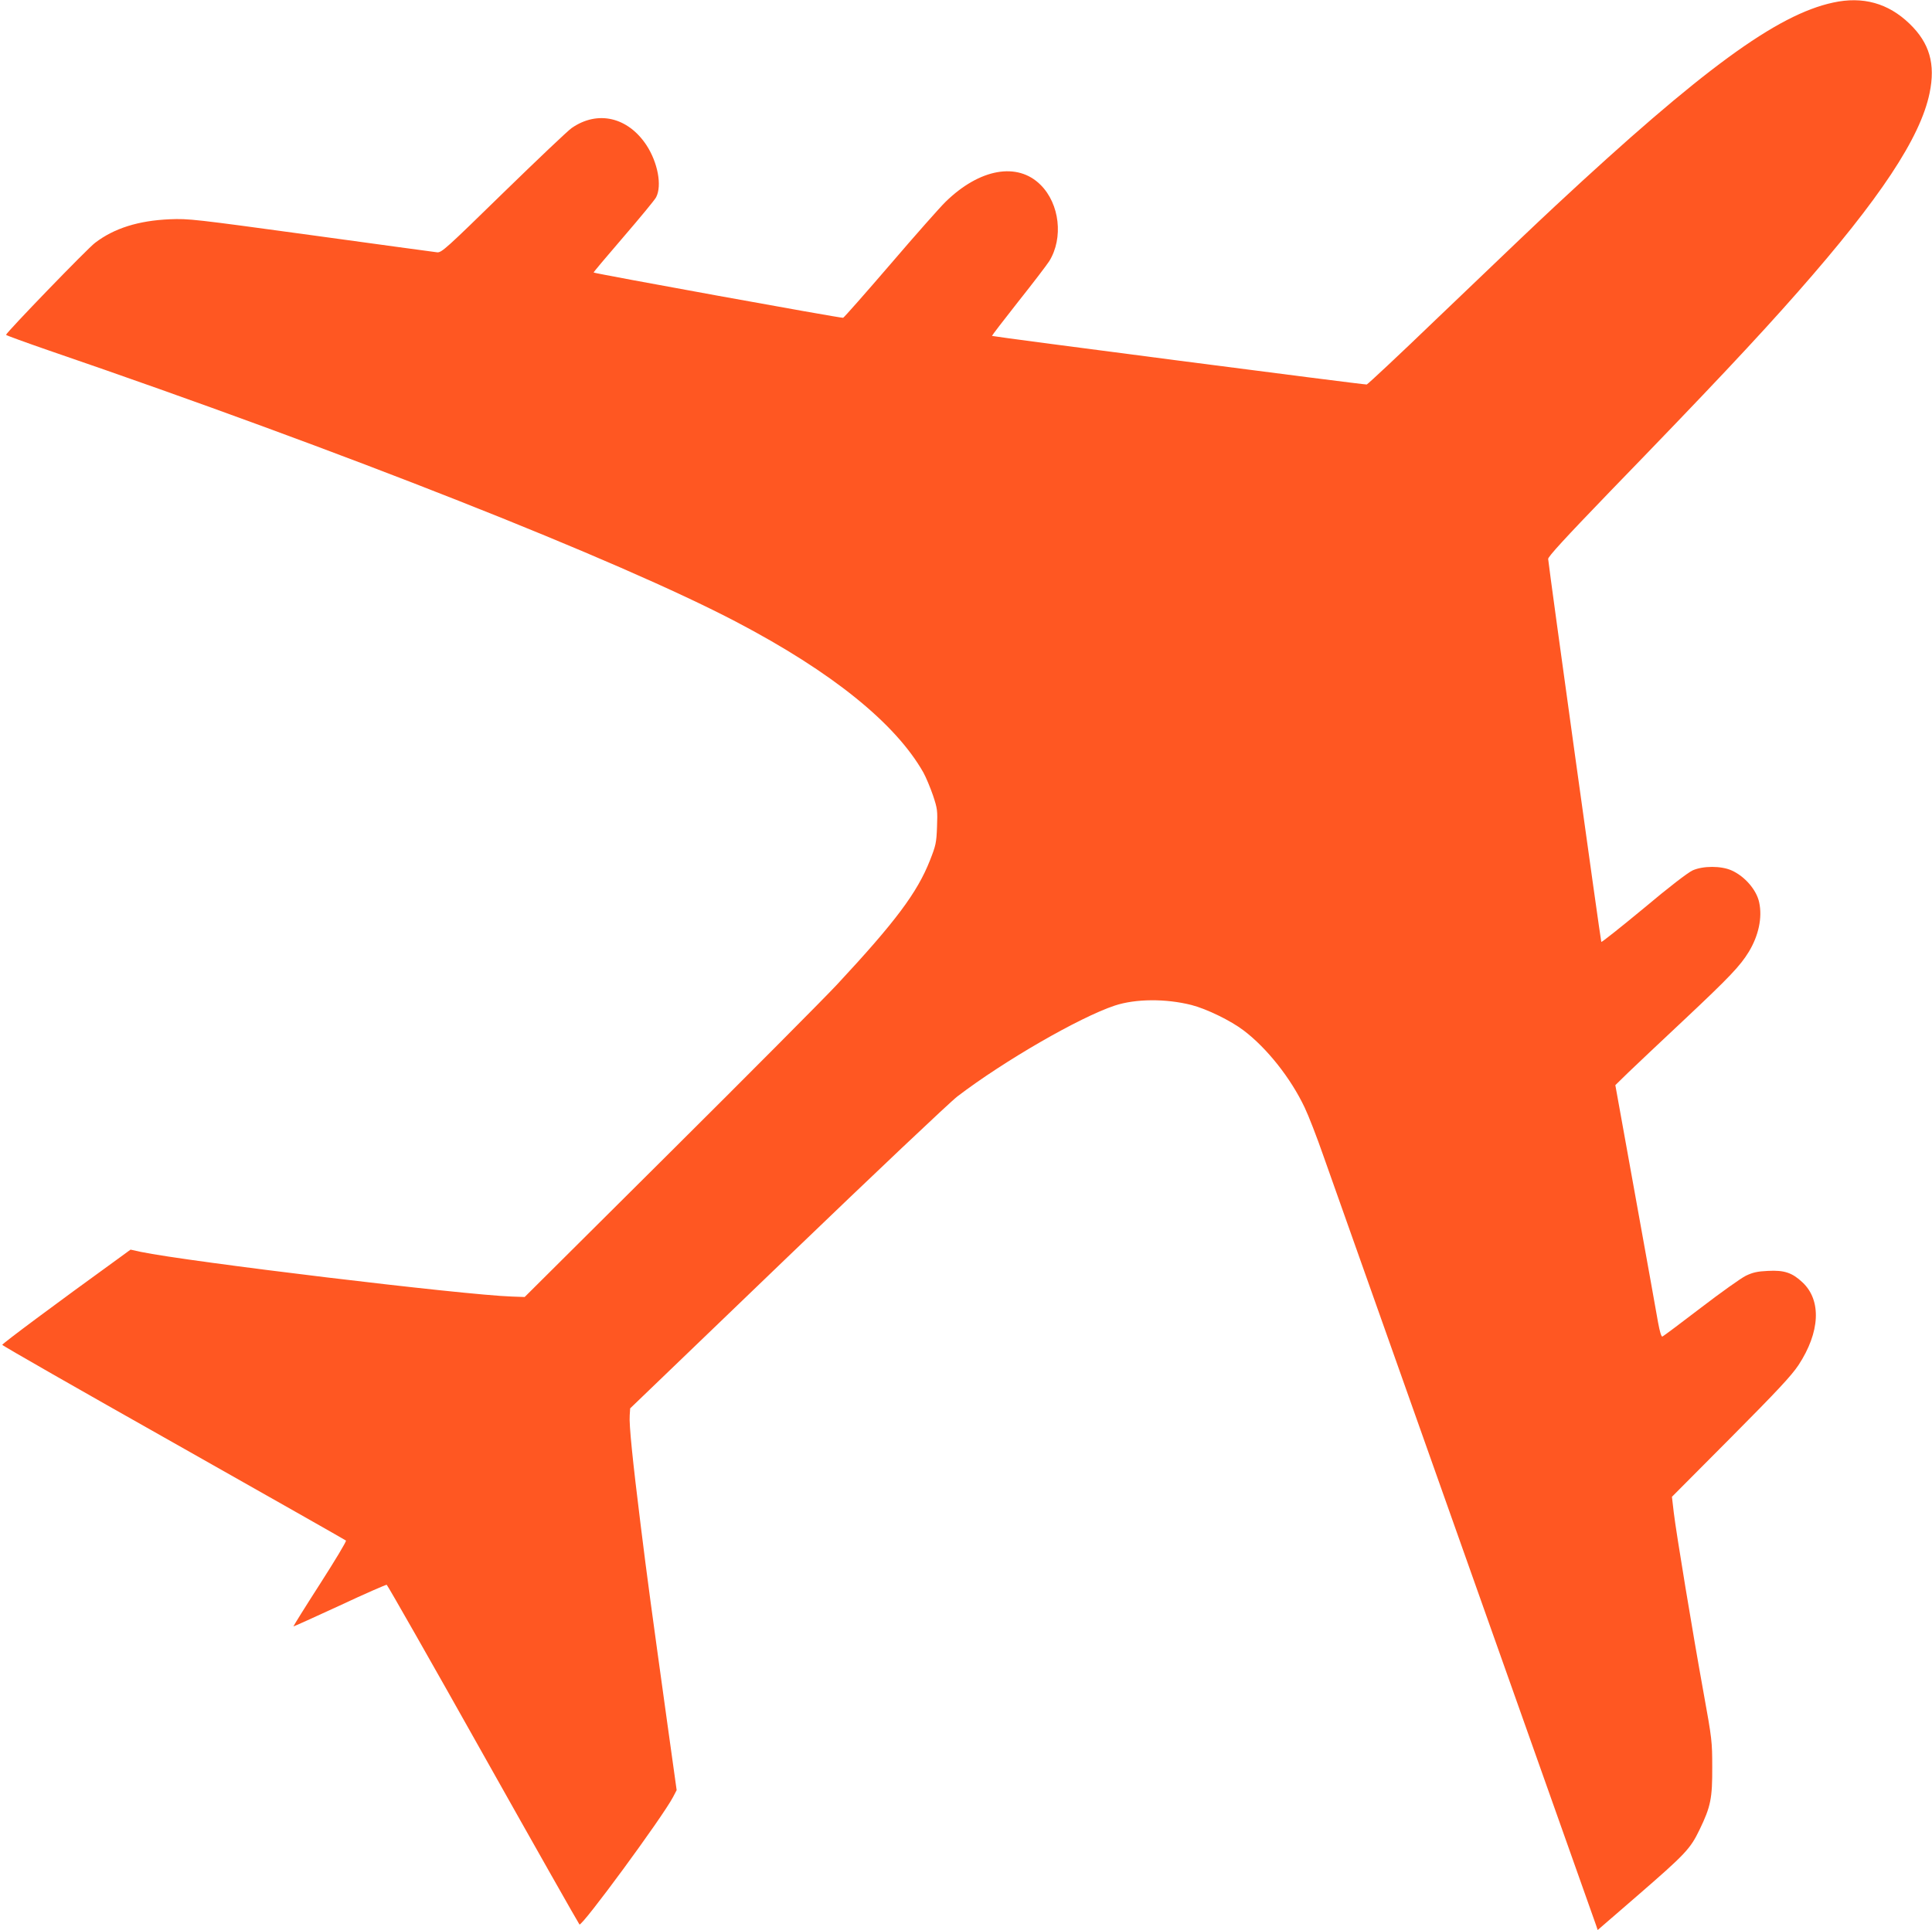 <?xml version="1.0" standalone="no"?>
<!DOCTYPE svg PUBLIC "-//W3C//DTD SVG 20010904//EN"
 "http://www.w3.org/TR/2001/REC-SVG-20010904/DTD/svg10.dtd">
<svg version="1.0" xmlns="http://www.w3.org/2000/svg"
 width="1280pt" height="1279pt" viewBox="0 0 1280 1279"
 preserveAspectRatio="xMidYMid meet">
<g transform="translate(0,1279) scale(0.1,-0.1)"
fill="#ff5722" stroke="none">
<path d="M12145 12773 c-373 -80 -868 -442 -1840 -1347 -172 -161 -186 -174
-789 -751 -246 -237 -454 -431 -461 -433 -13 -3 -2477 317 -2483 322 -1 2 77
104 174 227 98 123 190 244 206 269 94 153 69 379 -58 505 -153 153 -404 108
-630 -113 -34 -33 -198 -218 -364 -412 -166 -193 -307 -353 -314 -356 -11 -4
-1645 293 -1653 300 -2 2 87 107 197 235 110 128 208 246 217 264 40 77 11
230 -64 345 -123 186 -323 233 -495 114 -24 -16 -227 -209 -452 -428 -380
-371 -410 -399 -440 -396 -17 2 -393 53 -836 114 -775 106 -810 110 -935 105
-207 -9 -368 -59 -495 -156 -50 -37 -590 -596 -590 -610 0 -3 129 -50 288
-105 1943 -666 3771 -1388 4552 -1798 631 -331 1053 -671 1238 -998 17 -31 45
-98 63 -150 30 -90 31 -101 27 -210 -4 -106 -8 -123 -47 -222 -84 -213 -228
-406 -616 -823 -87 -93 -588 -597 -1114 -1120 l-955 -950 -85 3 c-315 10
-2146 231 -2458 296 l-68 15 -85 -62 c-412 -298 -765 -561 -765 -569 0 -5 511
-297 1135 -649 624 -353 1138 -644 1142 -648 5 -4 -73 -133 -171 -286 -99
-154 -178 -281 -177 -283 2 -1 139 61 306 138 166 78 307 139 312 138 5 -2
293 -507 638 -1122 346 -616 634 -1124 639 -1129 16 -16 550 711 620 844 l24
46 -62 444 c-108 779 -131 946 -176 1309 -54 435 -78 670 -73 731 l3 46 1039
999 c577 555 1079 1030 1130 1069 308 235 807 523 1041 601 139 46 339 47 509
4 101 -26 261 -104 346 -169 154 -117 312 -316 404 -511 25 -52 81 -196 124
-320 44 -124 466 -1314 937 -2645 472 -1331 863 -2435 869 -2452 l11 -33 260
225 c323 280 353 312 415 440 74 153 85 208 84 415 0 168 -2 187 -57 490 -72
397 -182 1063 -198 1198 l-12 103 390 392 c311 313 401 410 448 480 144 219
154 430 27 549 -68 64 -121 82 -229 76 -69 -3 -100 -10 -146 -32 -31 -15 -166
-111 -299 -213 -133 -102 -247 -187 -254 -190 -7 -3 -17 29 -29 94 -9 54 -77
430 -150 835 l-133 737 86 84 c48 46 215 204 372 351 299 281 369 355 426 448
65 107 91 227 69 328 -17 82 -95 173 -183 212 -69 31 -189 31 -258 0 -32 -15
-155 -109 -325 -252 -151 -125 -277 -225 -280 -222 -4 6 -344 2452 -352 2538
-1 15 112 138 408 445 664 685 976 1017 1246 1324 544 618 812 1022 873 1318
40 193 0 332 -133 460 -141 136 -309 183 -506 140z"/>
</g>
</svg>
